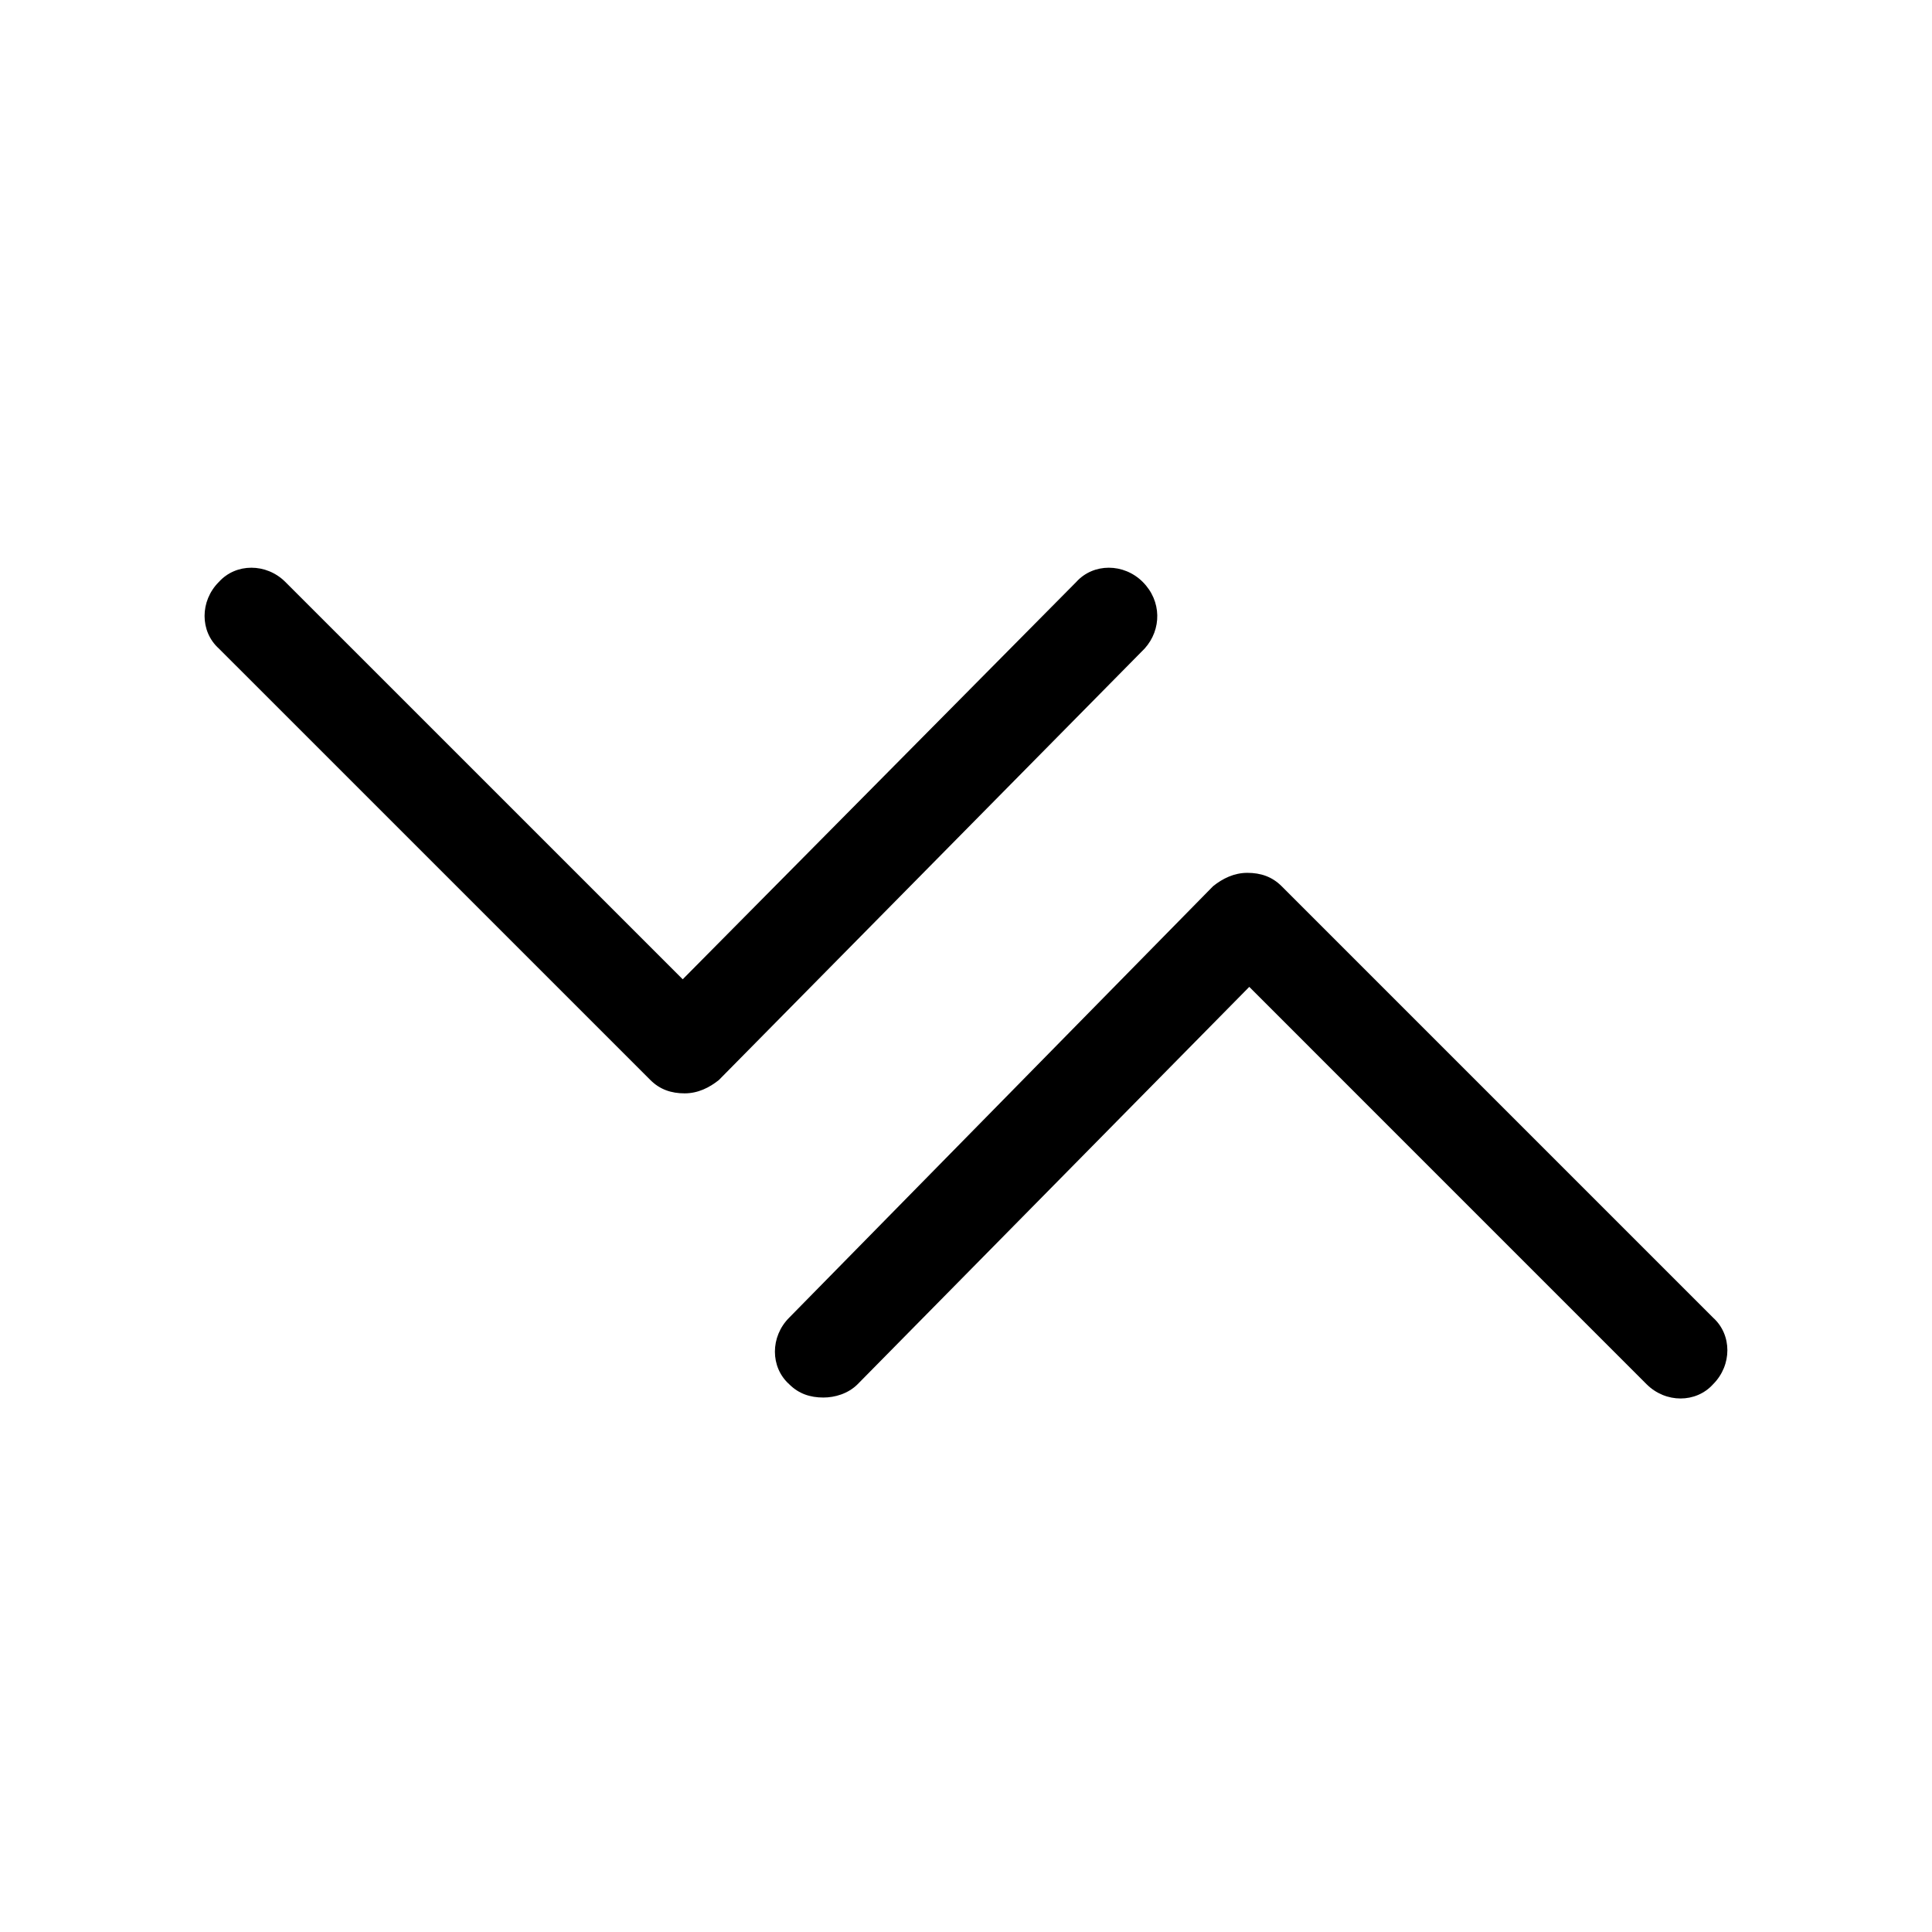 <?xml version="1.0" encoding="UTF-8"?>
<!-- Uploaded to: ICON Repo, www.svgrepo.com, Generator: ICON Repo Mixer Tools -->
<svg fill="#000000" width="800px" height="800px" version="1.1" viewBox="144 144 512 512" xmlns="http://www.w3.org/2000/svg">
 <g>
  <path d="m446.85 298.23c-5.039-5.039-13.098-5.039-17.633 0l-104.29 105.29-105.3-105.29c-5.039-5.039-13.098-5.039-17.633 0-5.039 5.039-5.039 13.098 0 17.633l114.37 114.36c2.519 2.519 5.543 3.527 9.07 3.527s6.551-1.512 9.07-3.527l112.85-114.36c4.531-5.039 4.531-12.598-0.508-17.633z"/>
  <path d="m483.63 378.84c-2.519-2.519-5.543-3.527-9.07-3.527s-6.551 1.512-9.07 3.527l-112.35 114.36c-5.039 5.039-5.039 13.098 0 17.633 2.519 2.519 5.543 3.527 9.07 3.527 3.023 0 6.551-1.008 9.07-3.527l103.79-105.3 105.29 105.3c5.039 5.039 13.098 5.039 17.633 0 5.039-5.039 5.039-13.098 0-17.633z"/>
 </g>
</svg>